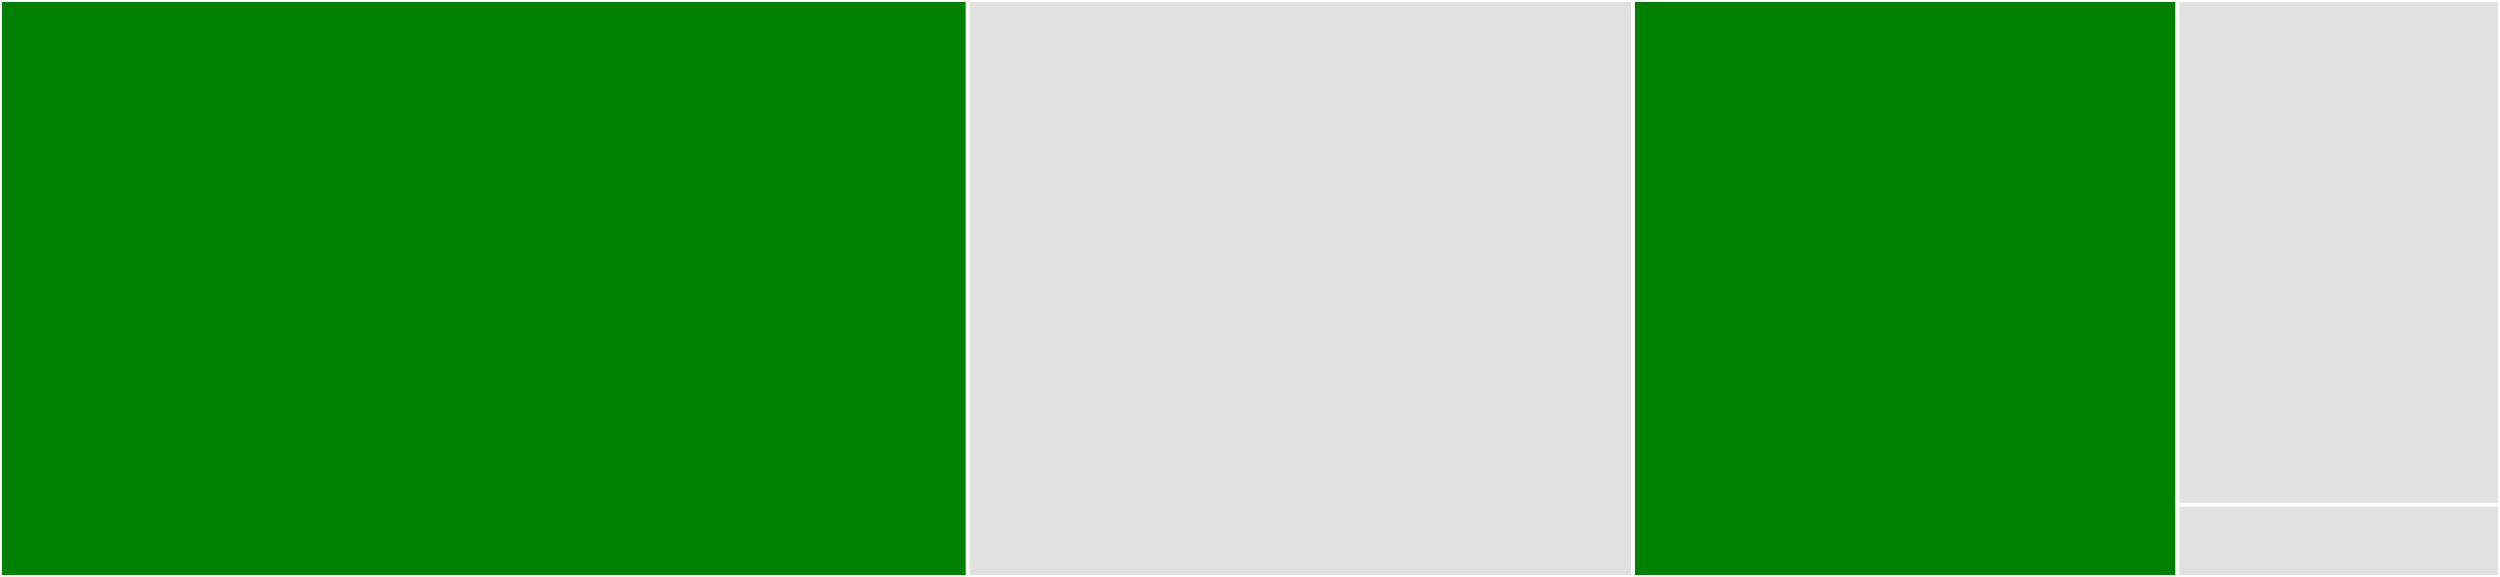 <svg baseProfile="full" width="650" height="150" viewBox="0 0 650 150" version="1.1"
xmlns="http://www.w3.org/2000/svg" xmlns:ev="http://www.w3.org/2001/xml-events"
xmlns:xlink="http://www.w3.org/1999/xlink">

<rect x="0" y="0" width="650" height="150" fill="#333333" stroke="none"/>

<style>rect.s{mask:url(#mask);}</style>
<defs>
  <pattern id="white" width="4" height="4" patternUnits="userSpaceOnUse" patternTransform="rotate(45)">
    <rect width="2" height="2" transform="translate(0,0)" fill="white"></rect>
  </pattern>
  <mask id="mask">
    <rect x="0" y="0" width="100%" height="100%" fill="url(#white)"></rect>
  </mask>
</defs>

<rect x="0" y="0" width="251.613" height="150.0" fill="green" stroke="white" stroke-width="1" class=" tooltipped" data-content="Eloquent/HashableId.php"><title>Eloquent/HashableId.php</title></rect>
<rect x="251.613" y="0" width="172.984" height="150.0" fill="#e1e1e1" stroke="white" stroke-width="1" class=" tooltipped" data-content="Repository.php"><title>Repository.php</title></rect>
<rect x="424.597" y="0" width="141.532" height="150.0" fill="green" stroke="white" stroke-width="1" class=" tooltipped" data-content="Rules/ExistsByHash.php"><title>Rules/ExistsByHash.php</title></rect>
<rect x="566.129" y="0" width="83.871" height="131.25" fill="#e1e1e1" stroke="white" stroke-width="1" class=" tooltipped" data-content="HashIdServiceProvider.php"><title>HashIdServiceProvider.php</title></rect>
<rect x="566.129" y="131.25" width="83.871" height="18.75" fill="#e1e1e1" stroke="white" stroke-width="1" class=" tooltipped" data-content="Facade.php"><title>Facade.php</title></rect>
</svg>